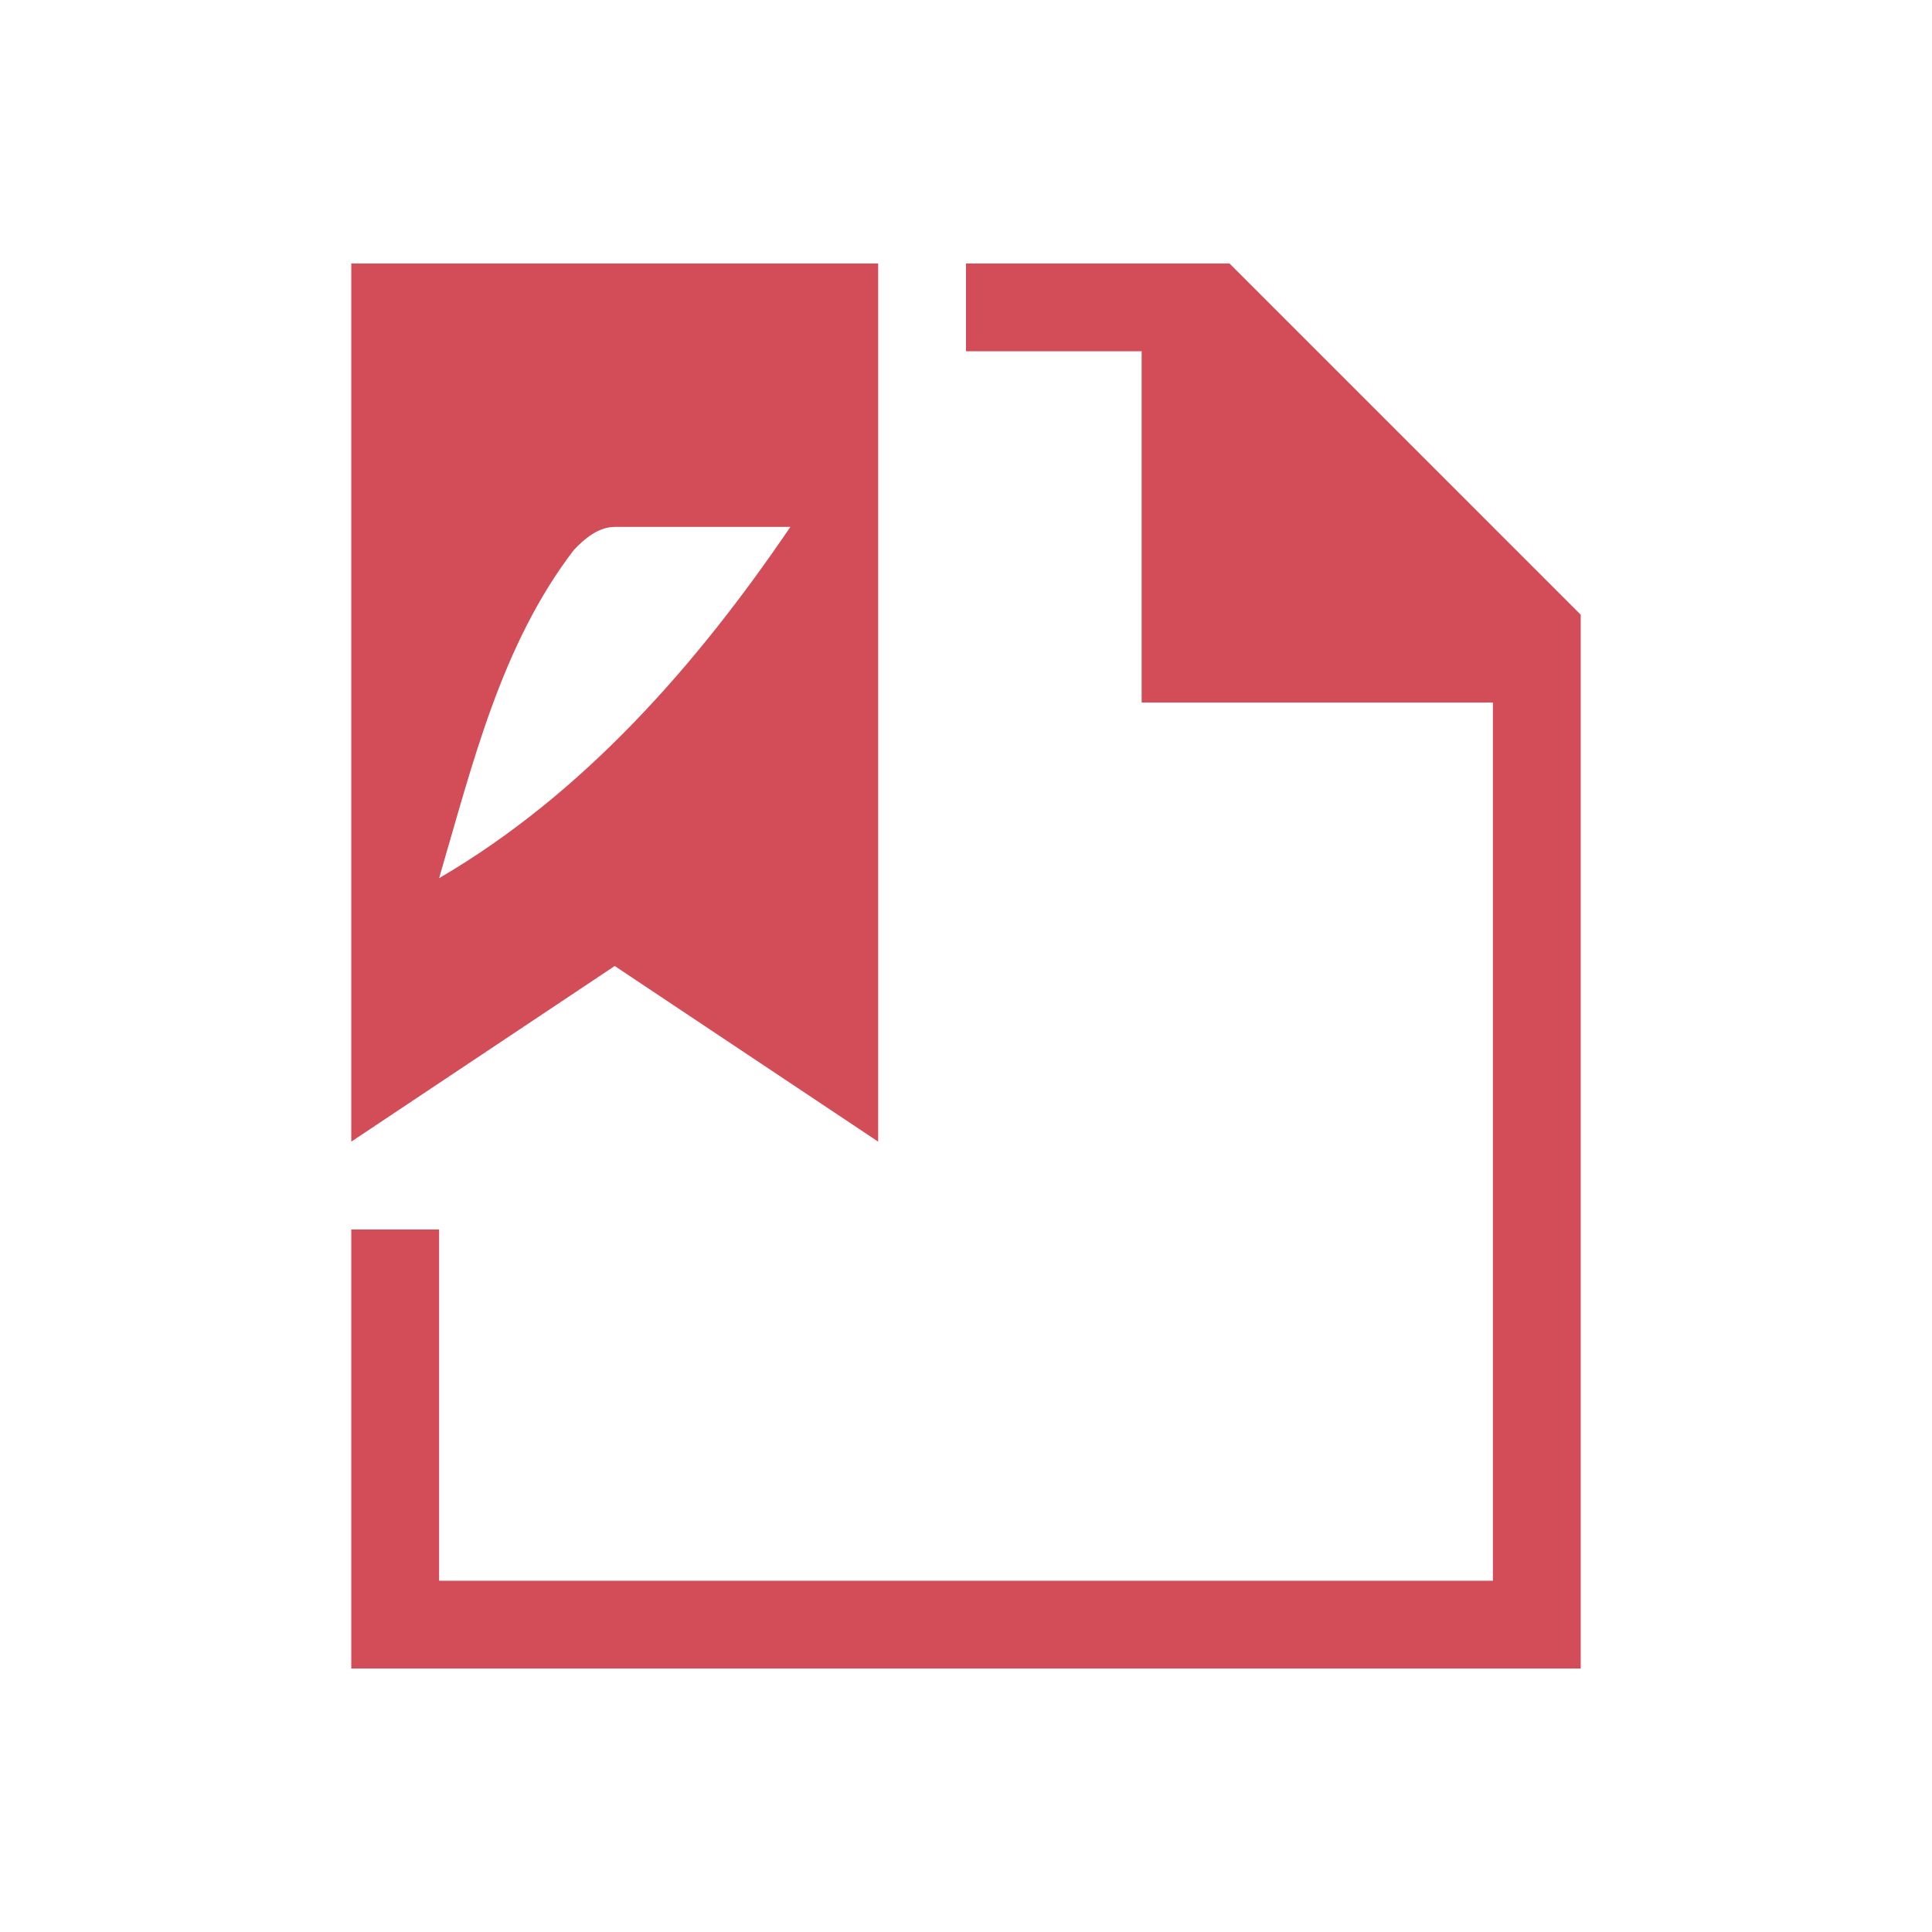 <!DOCTYPE svg>
<svg version="1.1" viewBox="0 0 22 22" xmlns="http://www.w3.org/2000/svg">
    <path d="M 4 3 L 4 13 L 7 11 L 10 13 L 10 3 L 4 3 Z M 11 3 L 11 4 L 13 4 L 13 8 L 17 8 L 17 18 L 5 18 L 5 14 L 4 14 L 4 19 L 18 19 L 18 7 L 14 3 L 11 3 Z M 7 6 L 9 6 C 7.938 7.564 6.648 9.038 5 10 C 5.378 8.713 5.704 7.345 6.535 6.262 C 6.657 6.133 6.812 6.002 7 6 Z" fill="#d24d57"/>
</svg>
